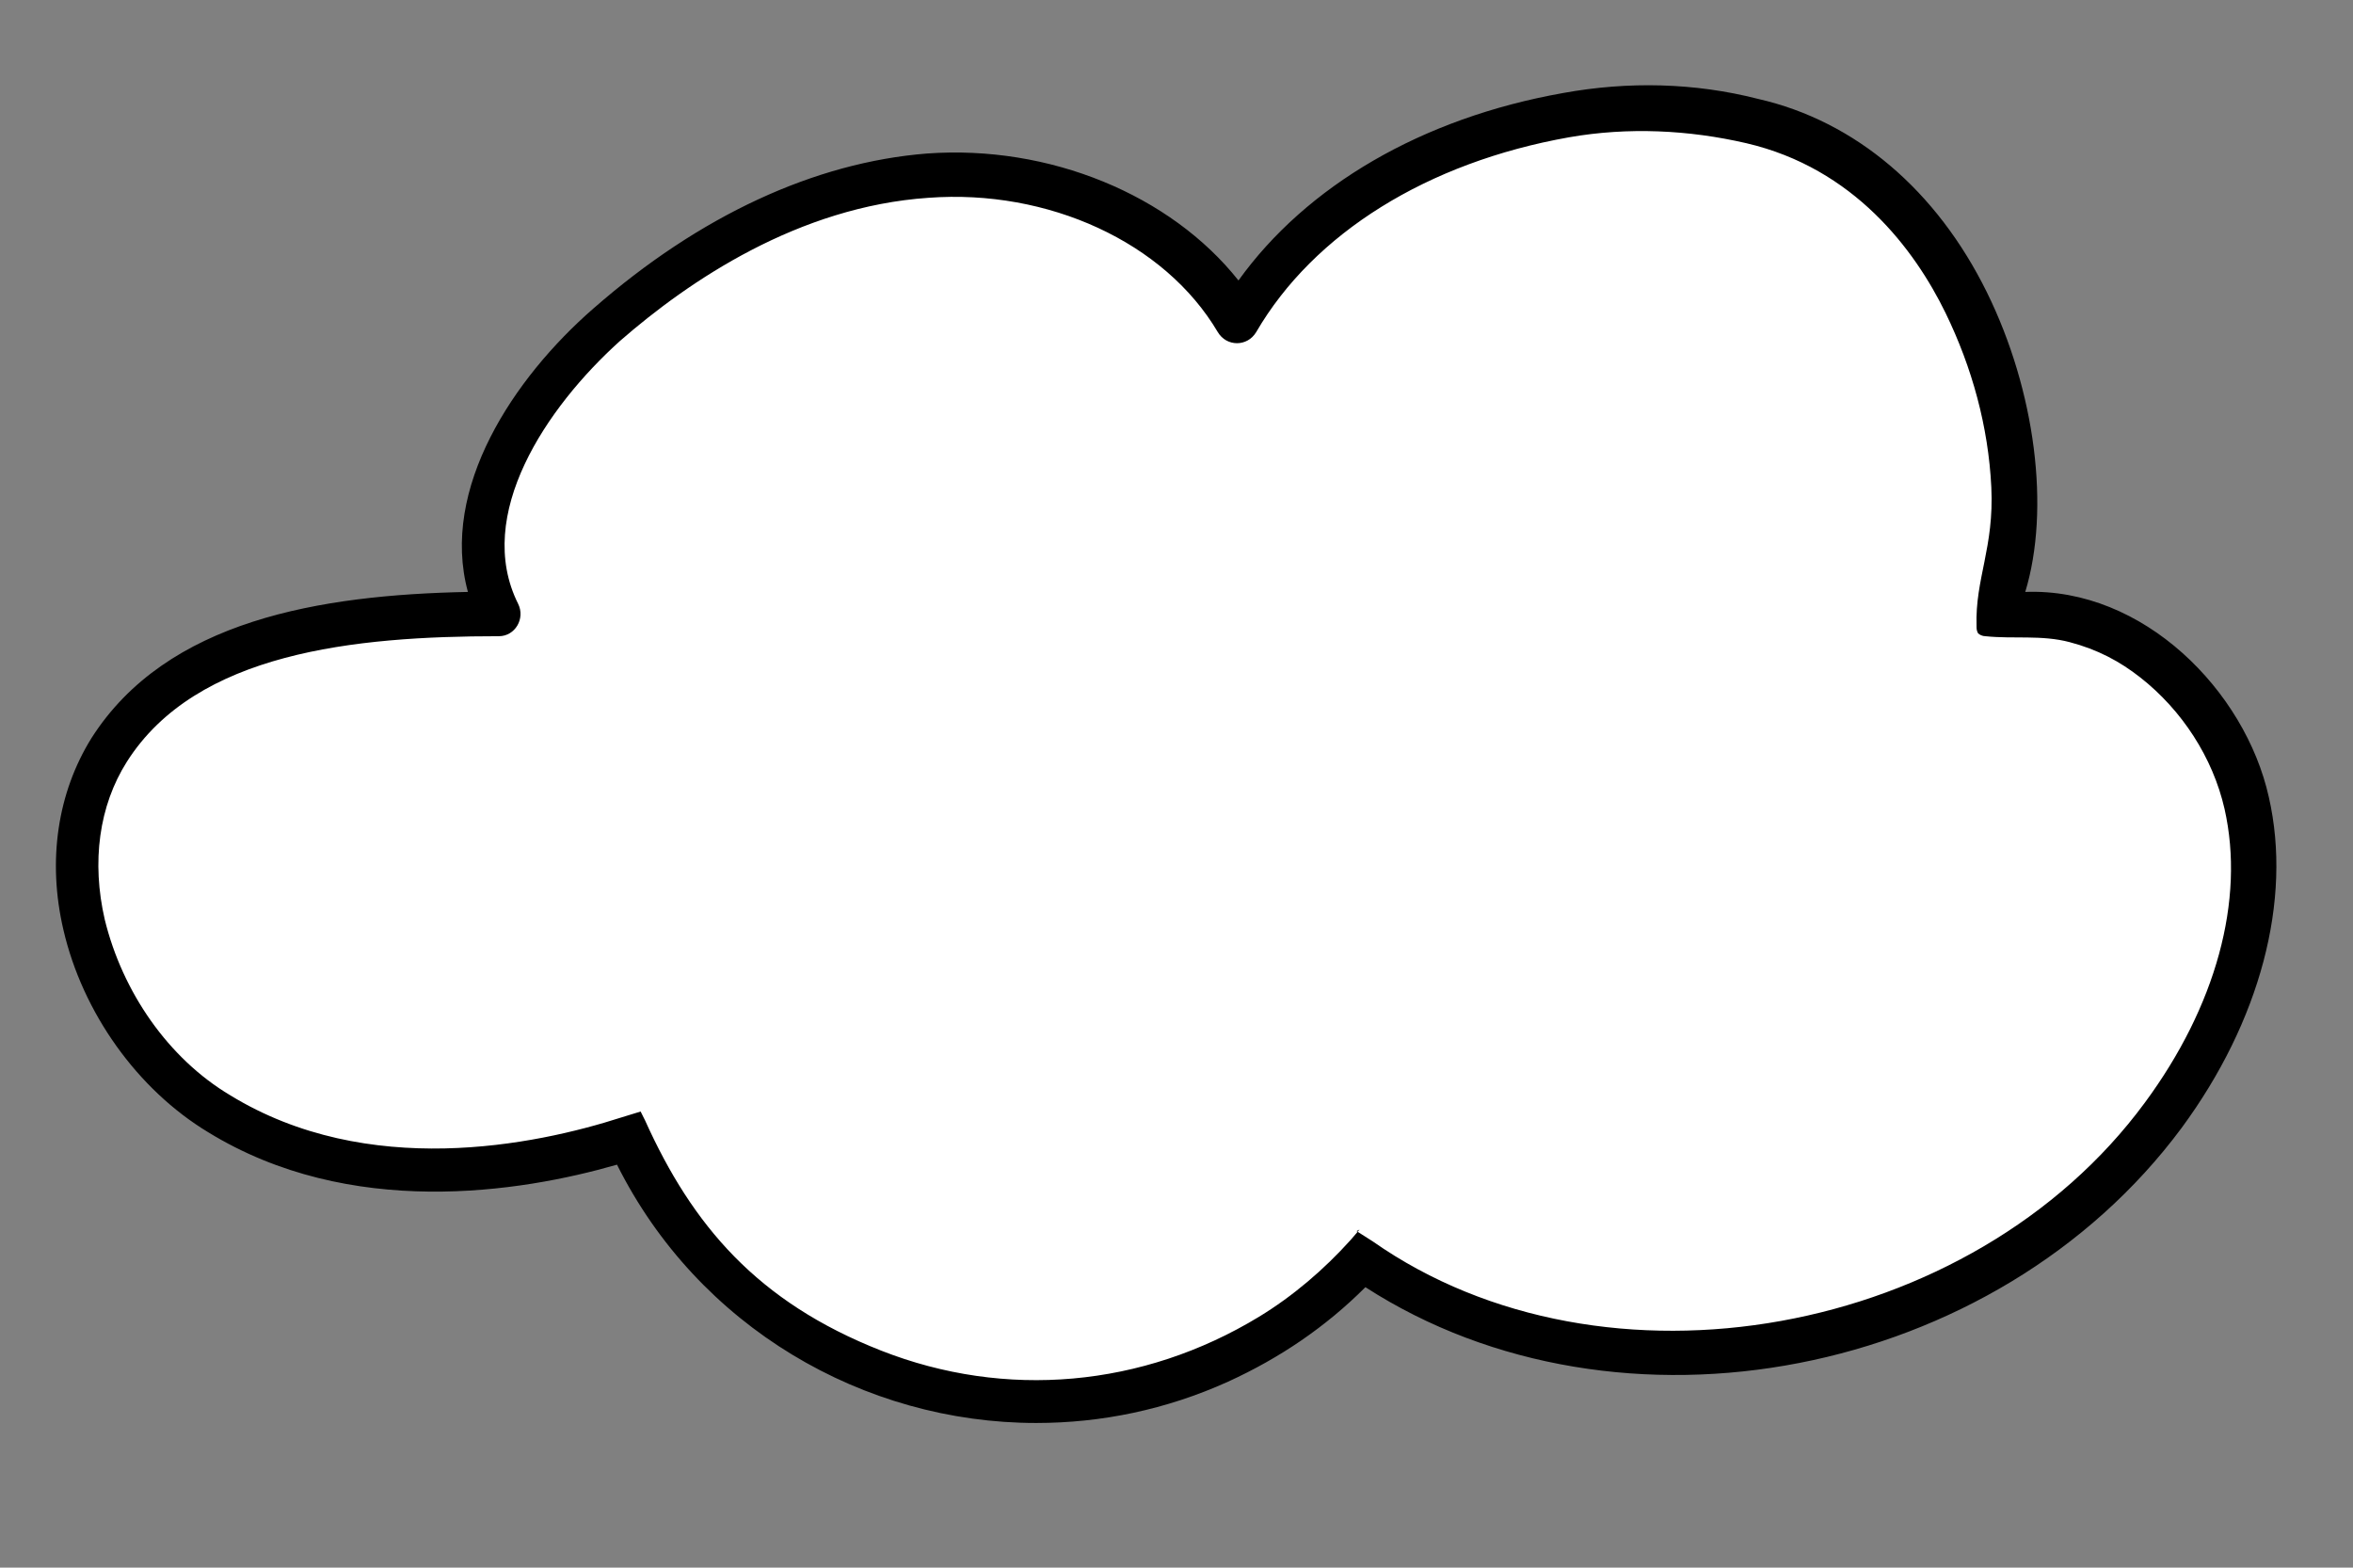 <?xml version="1.0" encoding="iso-8859-1"?>
<!-- Generator: Adobe Illustrator 30.0.0, SVG Export Plug-In . SVG Version: 9.03 Build 0)  -->
<svg version="1.1" id="Layer_1" xmlns="http://www.w3.org/2000/svg" xmlns:xlink="http://www.w3.org/1999/xlink" x="0px" y="0px"
	 viewBox="0 0 159.4 106.2" style="enable-background:new 0 0 159.4 106.2;" xml:space="preserve">
<rect x="0" y="0" width="159.4" height="106.2" fill="#808080" stroke="none"/>
<g id="Group_5616">
	<g id="Group_4935">
		<g>
			<path id="Path_596" style="fill:#FFFFFF;" d="M135.898,41.7c7.4-1.1,14.6,5.3,16.2,12.6c1.7,7.4-1.1,15.1-5.6,21.2
				c-12.1,16.4-37.6,21.5-54.3,9.8c-2.7,3-6,5.3-9.7,7c-15.2,6.8-33.1,0-40-15.2c-9.1,2.9-19.5,3.4-27.7-1.6
				c-8.1-4.9-12.5-16.5-7.4-24.6c5.2-8.2,16.6-9.2,26.4-9.2c-3.4-6.8,1.6-14.7,7.3-19.6c6.2-5.3,13.7-9.5,21.8-10.1
				c8.1-0.6,16.8,2.8,21,9.8c4.5-7.9,13.3-12.4,22.2-14c4.2-0.7,8.5-0.6,12.6,0.4c15.7,3.6,20.4,24.4,16.5,33"/>
			<path d="M70.198,96.4c-11.7,0-22.9-6.5-28.4-17.5c-6.6,1.9-18.1,3.7-27.7-2.2c-4.8-2.9-8.5-8.1-9.8-13.7c-1.1-4.7-0.4-9.3,1.9-13
				c5.1-8,15.5-9.7,25.5-9.9c-1.9-7,3.1-14.5,8.5-19.2c7.2-6.3,15-9.9,22.6-10.5c8.3-0.6,16.5,2.8,21.1,8.6c4.6-6.4,12.4-11,22-12.7
				c4.4-0.8,8.9-0.7,13.2,0.4c6.6,1.5,12.1,6.2,15.5,13.1c3.3,6.7,4.3,14.7,2.6,20.3c8-0.3,14.9,6.7,16.5,13.9
				c1.6,7-0.6,15.2-5.9,22.4c-12.6,17-38.1,21.9-55.3,10.8c-2.7,2.7-5.8,4.8-9.3,6.4C78.998,95.5,74.598,96.4,70.198,96.4
				L70.198,96.4z M91.898,83.4l1.1,0.7c15.7,11,40.6,6.5,52.3-9.4c4.8-6.5,6.8-13.7,5.4-19.9c-0.8-3.5-2.9-6.7-5.7-8.9
				c-1.4-1.1-2.9-1.9-4.8-2.4c-1.9-0.5-3.8-0.2-5.7-0.4c-0.2,0-0.4-0.1-0.5-0.2c-0.1-0.2-0.1-0.3-0.1-0.5c-0.1-3.2,1.2-5.3,1-9.4
				s-1.3-8.1-3.1-11.8c-2.1-4.3-6.2-9.8-13.5-11.5c-3.9-0.9-8-1.1-12-0.4c-9.6,1.7-17.3,6.5-21.2,13.2l0,0c-0.6,1-2,1-2.6,0l0,0
				c-3.6-6.1-11.5-9.7-19.6-9.1c-8.8,0.6-16.2,5.6-20.9,9.7c-5,4.5-9.9,11.8-6.9,17.8l0,0c0.5,1-0.2,2.2-1.3,2.2l0,0
				c-9.8,0-20.5,1.1-25.2,8.5c-1.9,3-2.4,6.8-1.5,10.7c1.2,4.9,4.3,9.4,8.5,11.9c9.3,5.7,20.6,3.4,26.5,1.5l1.3-0.4l0.3,0.6
				c3.2,7.1,7.6,12.3,16,15.6s17.7,2.5,25.6-2.3c2.3-1.4,4.4-3.2,6.2-5.2l0.6-0.7L91.898,83.4z"/>
		</g>
	</g>
</g>
</svg>

